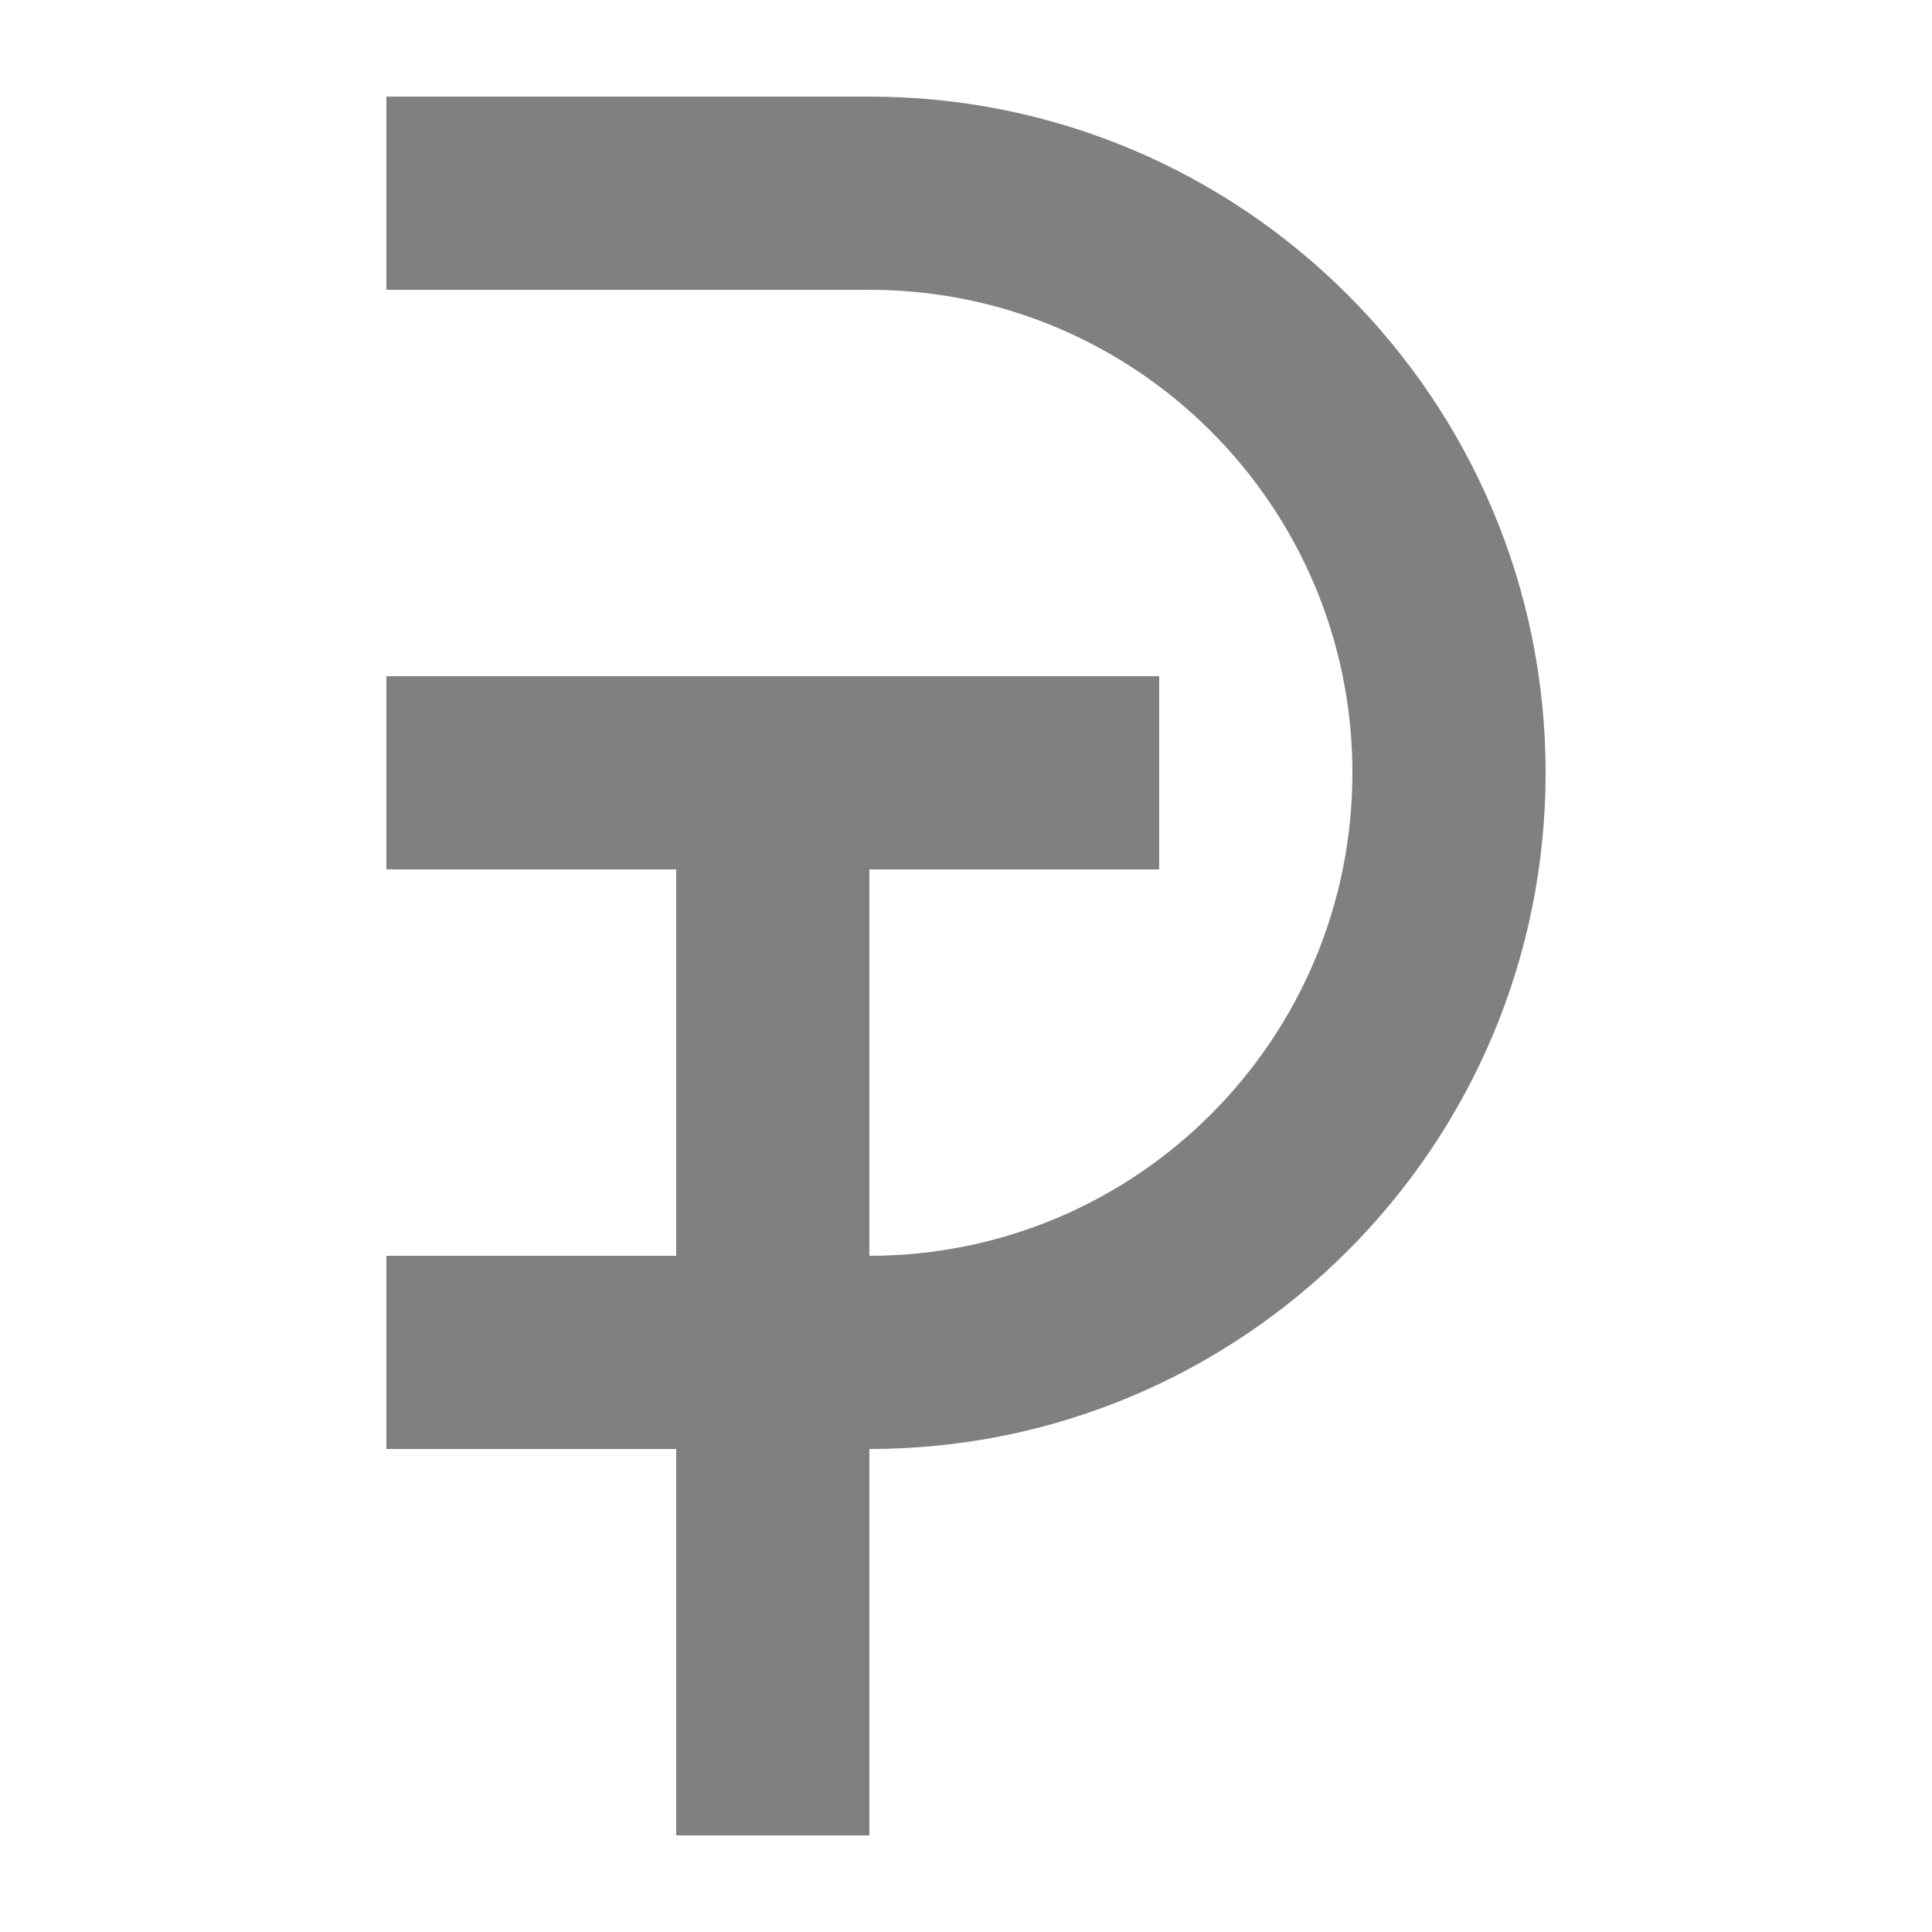 <?xml version="1.0" encoding="UTF-8"?> <svg xmlns="http://www.w3.org/2000/svg" width="100" height="100" viewBox="0 0 100 100" fill="none"> <path fill-rule="evenodd" clip-rule="evenodd" d="M70 40C70 26.193 58.807 15 45 15H20V5H45C64.33 5 80 20.67 80 40C80 59.33 64.33 75 45 75L45 95H35L35 75H20V65H35L35 45H20V35H60V45H45V65C58.807 65 70 53.807 70 40Z" fill="#808080"></path> </svg> 